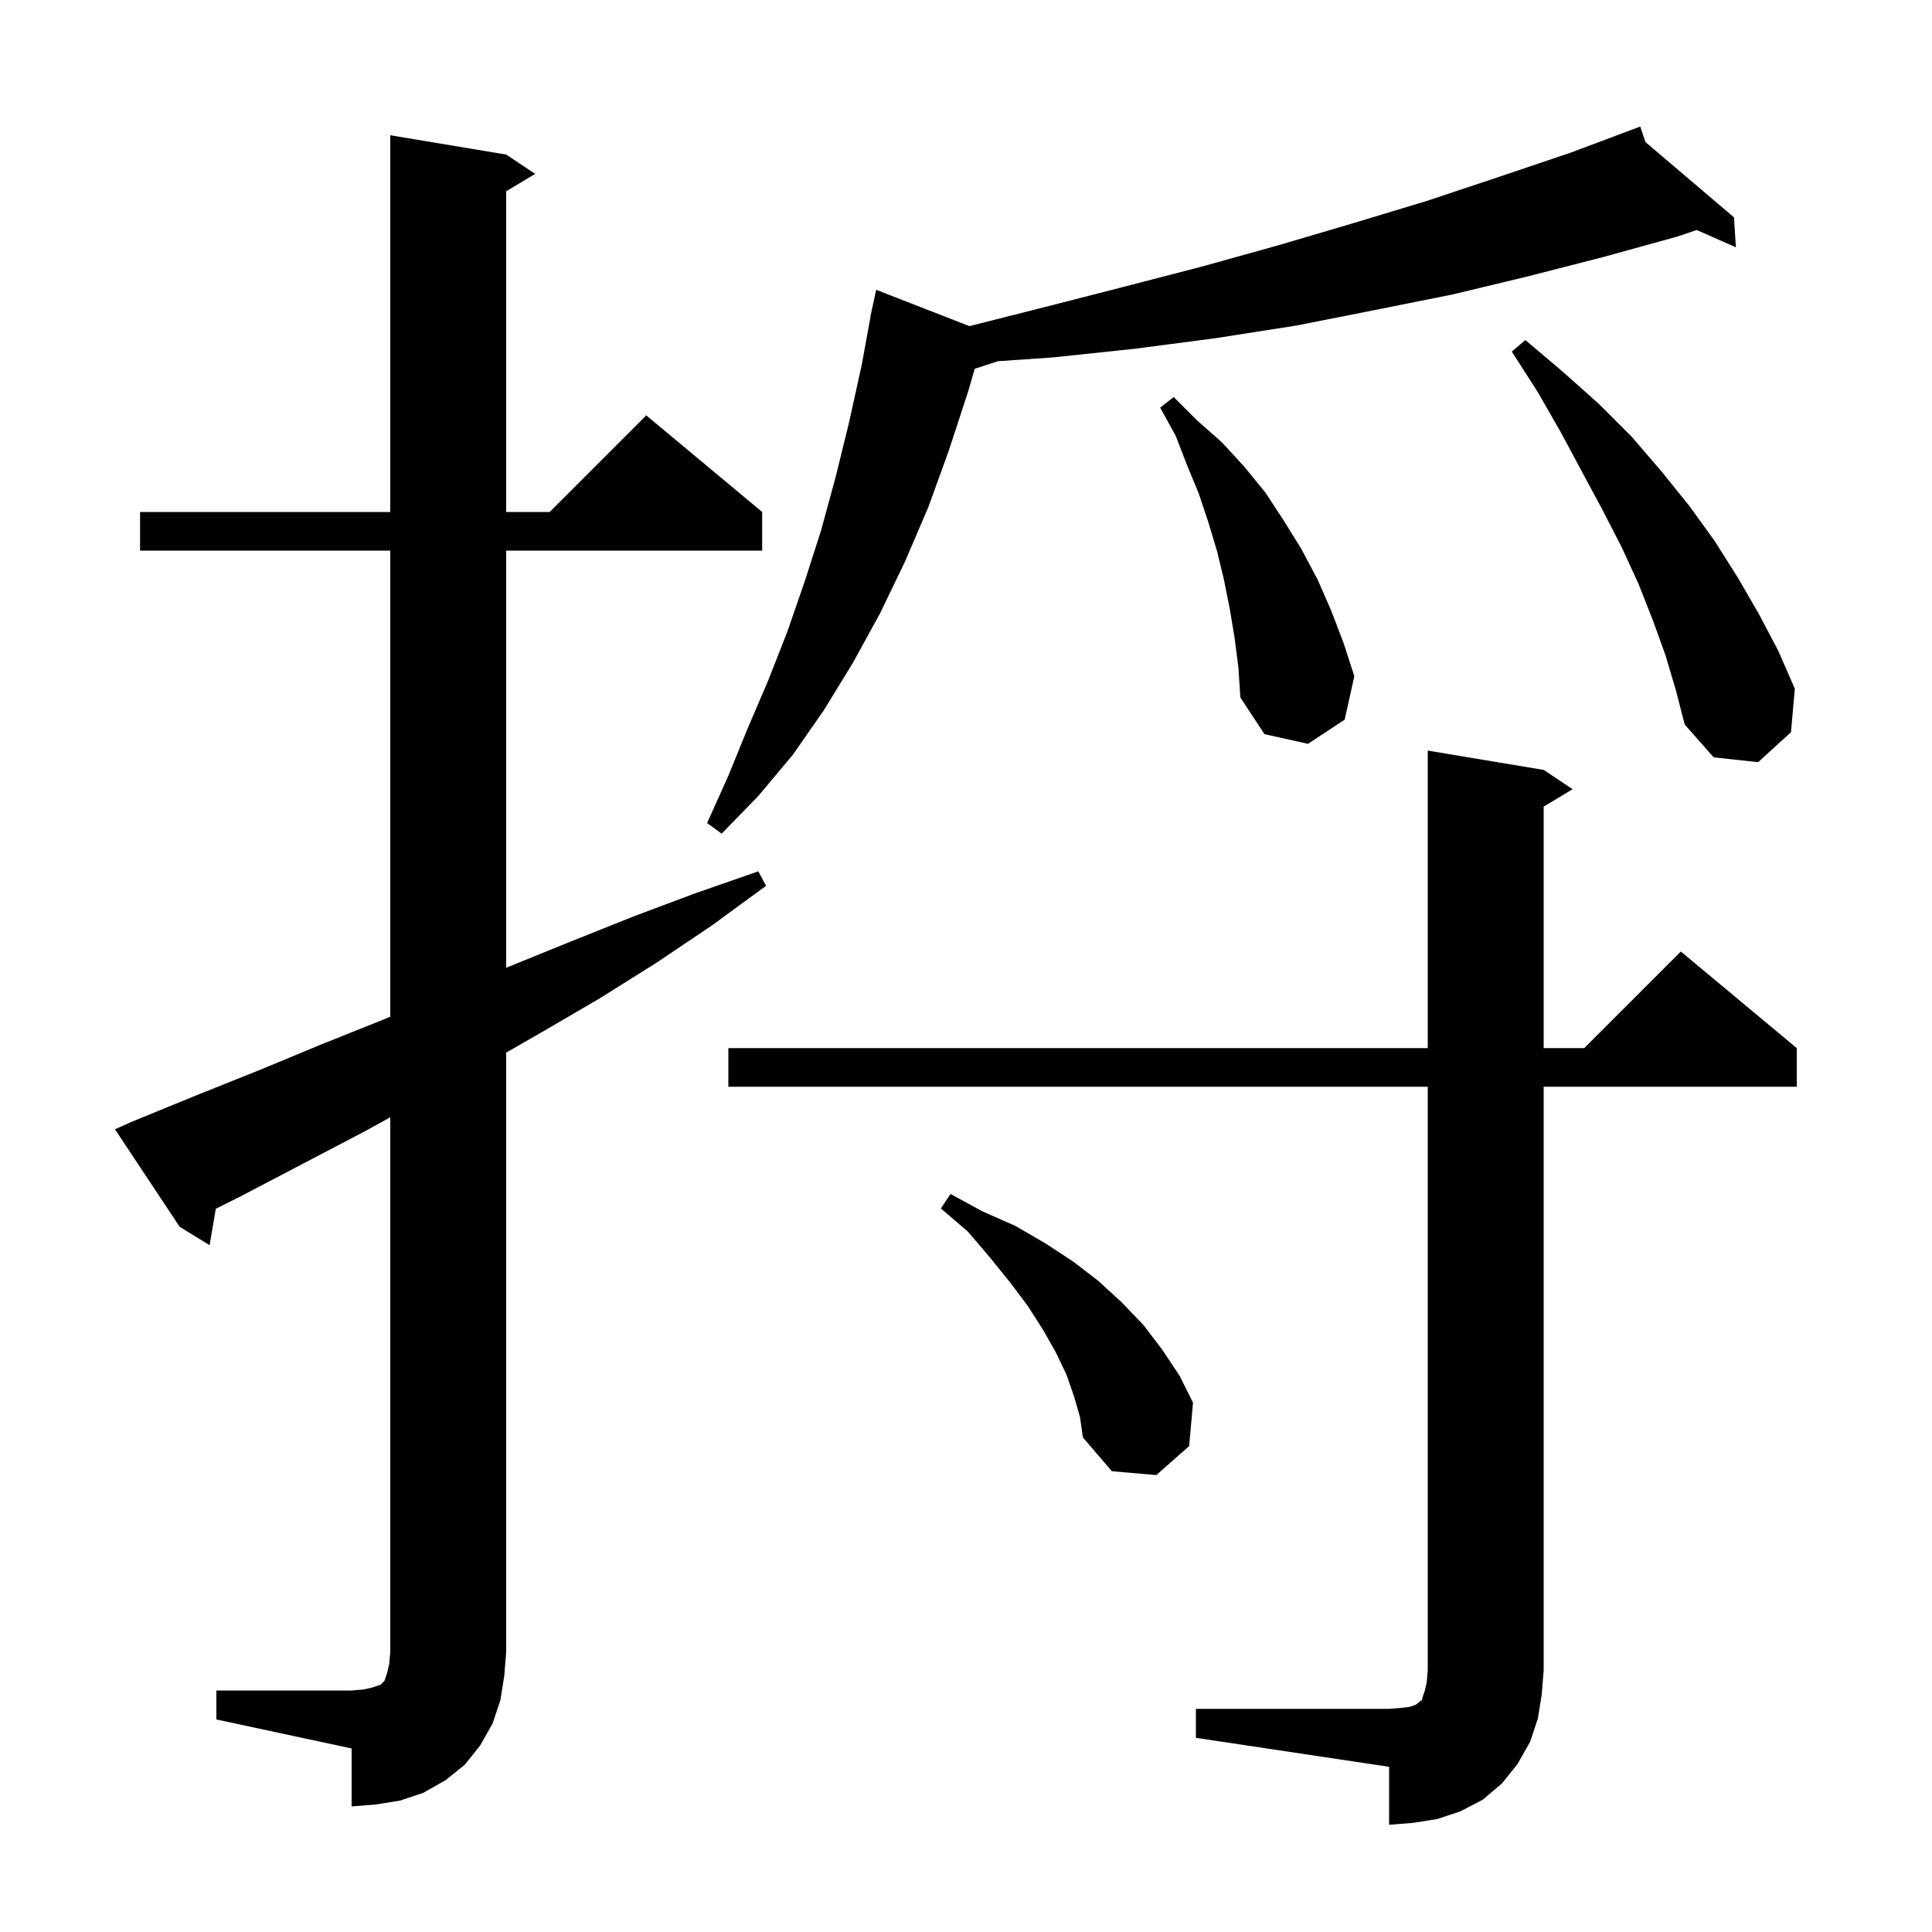 <svg xmlns="http://www.w3.org/2000/svg" xmlns:xlink="http://www.w3.org/1999/xlink" version="1.1" baseProfile="full" viewBox="0 0 200 200" width="200" height="200">
<g fill="black">
<path d="M 123.8 176.9 L 143.8 176.9 L 145.0 176.8 L 145.9 176.7 L 146.5 176.5 L 146.8 176.3 L 147.0 176.1 L 147.2 176.0 L 147.3 175.6 L 147.5 175.0 L 147.7 174.1 L 147.8 172.9 L 147.8 112.5 L 75.4 112.5 L 75.4 108.5 L 147.8 108.5 L 147.8 77.7 L 159.8 79.7 L 162.8 81.7 L 159.8 83.5 L 159.8 108.5 L 164.0 108.5 L 174.0 98.5 L 186.0 108.5 L 186.0 112.5 L 159.8 112.5 L 159.8 172.9 L 159.6 175.4 L 159.2 177.9 L 158.4 180.3 L 157.1 182.6 L 155.5 184.6 L 153.5 186.3 L 151.2 187.5 L 148.8 188.3 L 146.3 188.7 L 143.8 188.9 L 143.8 182.9 L 123.8 179.9 Z M 22.4 175.0 L 36.4 175.0 L 37.6 174.9 L 38.5 174.7 L 39.4 174.4 L 39.8 174.0 L 40.1 173.1 L 40.3 172.2 L 40.4 171.0 L 40.4 115.665 L 37.6 117.2 L 25.0 123.8 L 22.337 125.132 L 21.7 128.9 L 18.6 127.0 L 11.9 116.9 L 13.7 116.1 L 20.3 113.4 L 26.8 110.8 L 33.3 108.1 L 39.8 105.5 L 40.4 105.247 L 40.4 57.0 L 14.5 57.0 L 14.5 53.0 L 40.4 53.0 L 40.4 14.0 L 52.4 16.0 L 55.4 18.0 L 52.4 19.8 L 52.4 53.0 L 56.9 53.0 L 66.9 43.0 L 78.9 53.0 L 78.9 57.0 L 52.4 57.0 L 52.4 100.184 L 52.6 100.1 L 59.0 97.5 L 65.5 94.9 L 71.9 92.5 L 78.5 90.2 L 79.3 91.7 L 73.7 95.8 L 67.9 99.7 L 62.0 103.4 L 56.0 106.9 L 52.4 108.966 L 52.4 171.0 L 52.2 173.5 L 51.8 176.0 L 51.0 178.4 L 49.7 180.7 L 48.1 182.7 L 46.1 184.3 L 43.8 185.6 L 41.4 186.4 L 38.9 186.8 L 36.4 187.0 L 36.4 181.0 L 22.4 178.0 Z M 111.2 144.6 L 110.4 142.3 L 109.3 140.0 L 108.0 137.7 L 106.4 135.2 L 104.6 132.8 L 102.5 130.2 L 100.2 127.5 L 97.4 125.1 L 98.4 123.6 L 101.7 125.4 L 105.1 126.9 L 108.2 128.7 L 111.1 130.6 L 113.7 132.6 L 116.1 134.8 L 118.4 137.2 L 120.3 139.7 L 122.1 142.4 L 123.5 145.2 L 123.1 149.7 L 119.7 152.7 L 115.1 152.3 L 112.1 148.8 L 111.8 146.7 Z M 170.335 14.706 L 179.5 22.5 L 179.7 25.6 L 175.64 23.809 L 173.6 24.5 L 166.0 26.6 L 158.2 28.6 L 150.3 30.5 L 142.3 32.1 L 134.2 33.7 L 125.9 35.0 L 117.5 36.1 L 109.0 37.0 L 103.299 37.393 L 100.903 38.177 L 100.2 40.6 L 98.2 46.7 L 96.1 52.5 L 93.7 58.1 L 91.1 63.5 L 88.3 68.6 L 85.3 73.5 L 82.1 78.1 L 78.5 82.4 L 74.7 86.3 L 73.2 85.2 L 75.4 80.3 L 77.4 75.4 L 79.5 70.5 L 81.5 65.4 L 83.3 60.2 L 85.0 54.9 L 86.5 49.4 L 87.9 43.7 L 89.2 37.8 L 90.116 32.802 L 90.1 32.8 L 90.215 32.262 L 90.3 31.8 L 90.314 31.803 L 90.7 30.0 L 100.355 33.76 L 108.1 31.8 L 116.3 29.7 L 124.4 27.6 L 132.3 25.4 L 140.1 23.1 L 147.7 20.8 L 155.2 18.3 L 162.6 15.8 L 168.828 13.465 L 168.8 13.4 L 168.861 13.452 L 169.8 13.1 Z M 172.4 67.8 L 171.1 64.2 L 169.6 60.4 L 167.9 56.7 L 165.9 52.8 L 163.8 48.9 L 161.6 44.8 L 159.2 40.6 L 156.5 36.4 L 157.9 35.2 L 161.8 38.5 L 165.5 41.8 L 168.9 45.2 L 172.0 48.8 L 174.9 52.4 L 177.5 56.0 L 179.9 59.8 L 182.1 63.6 L 184.1 67.4 L 185.8 71.3 L 185.4 75.8 L 182.0 78.9 L 177.4 78.4 L 174.4 75.0 L 173.5 71.5 Z M 127.8 66.0 L 127.3 63.0 L 126.7 60.0 L 126.0 57.1 L 125.1 54.1 L 124.1 51.1 L 122.9 48.2 L 121.7 45.1 L 120.1 42.2 L 121.5 41.1 L 123.9 43.5 L 126.5 45.8 L 128.8 48.3 L 131.0 51.0 L 132.9 53.9 L 134.7 56.8 L 136.4 60.0 L 137.8 63.2 L 139.1 66.6 L 140.2 70.0 L 139.2 74.5 L 135.4 77.0 L 130.9 76.0 L 128.4 72.2 L 128.2 69.1 Z " />
</g>
</svg>
